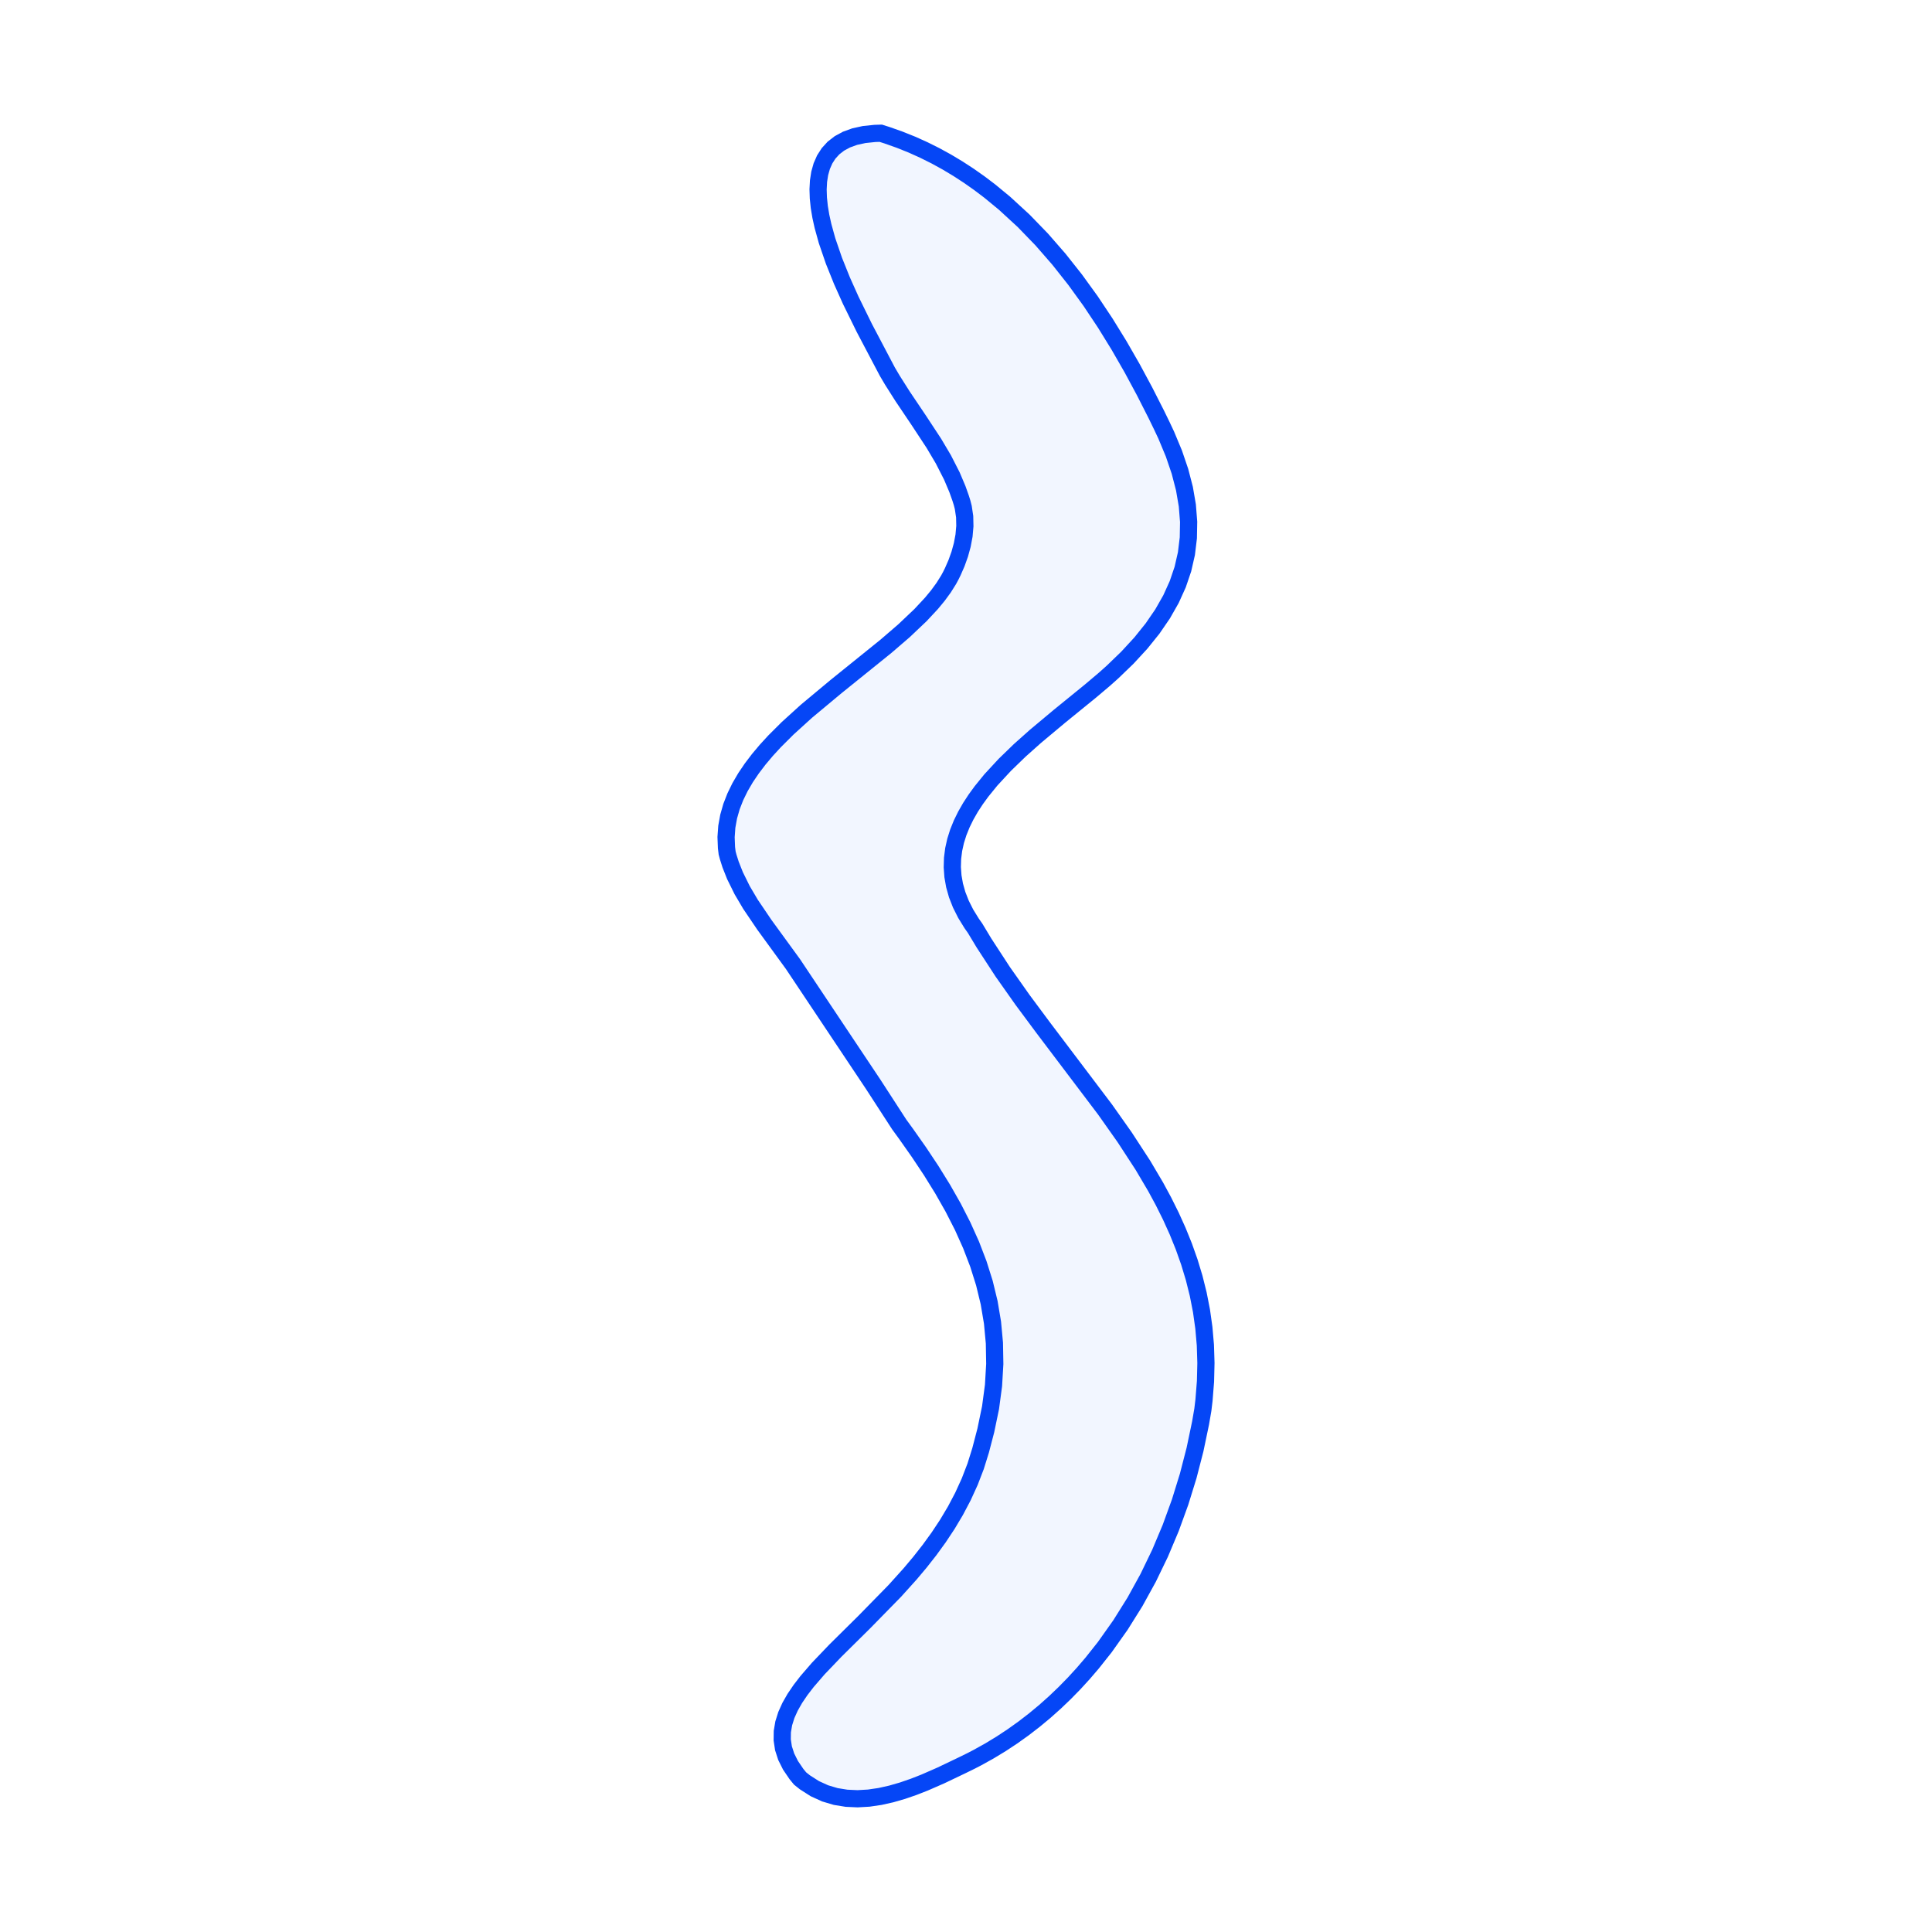 <?xml version="1.0" encoding="utf-8"?>
<svg xmlns="http://www.w3.org/2000/svg" xmlns:shaper="http://www.shapertools.com/namespaces/shaper" width="168.536mm" height="168.536mm" viewBox="-84.268 -84.268 168.536 168.536"> <g id="sg-43c44309-12b8-4362-bbf3-0ae31da059a8" transform="matrix(1 0 0 1 0 0)">
  
</g>
<g id="sg-21ef045e-dec9-42d7-9530-e3a81fd3ac50" transform="matrix(1 0 0 1 0 0)">
  <path id="basePath-sg-21ef045e-dec9-42d7-9530-e3a81fd3ac50-pg-4dfd6a35-d17b-41c0-a860-3ff65f107322" stroke="#0546F6" fill="#2C65FF" fill-opacity="0.06" stroke-width="1.5" vector-effect="non-scaling-stroke" transform="matrix(1 0 0 1 0 0)" d="M -7.436 -72.645 L -6.88 -72.468 -5.787 -72.081 -4.72 -71.653 -3.679 -71.184 -2.662 -70.677 -1.67 -70.132 -0.702 -69.552 0.242 -68.937 1.163 -68.289 2.06 -67.61 3.365 -66.535 5.028 -65.006 6.607 -63.376 8.105 -61.657 9.525 -59.862 10.871 -58.002 12.145 -56.088 13.352 -54.131 14.494 -52.144 15.574 -50.138 16.597 -48.125 17.087 -47.119 17.471 -46.301 18.136 -44.704 18.664 -43.153 19.055 -41.645 19.308 -40.177 19.421 -38.745 19.395 -37.346 19.229 -35.976 18.922 -34.631 18.473 -33.309 17.883 -32.005 17.149 -30.716 16.273 -29.438 15.252 -28.169 14.086 -26.903 12.776 -25.639 12.066 -25.006 10.851 -23.979 8.165 -21.794 6.067 -20.04 4.694 -18.816 3.384 -17.547 2.171 -16.235 1.347 -15.221 0.846 -14.532 0.389 -13.832 -0.018 -13.12 -0.373 -12.398 -0.67 -11.664 -0.905 -10.92 -1.074 -10.164 -1.172 -9.397 -1.195 -8.619 -1.139 -7.831 -0.998 -7.031 -0.769 -6.22 -0.447 -5.398 -0.028 -4.565 0.493 -3.72 0.793 -3.294 1.566 -2.01 3.204 0.504 4.935 2.959 6.727 5.372 12.134 12.523 13.835 14.932 15.431 17.381 16.538 19.255 17.226 20.525 17.868 21.815 18.461 23.126 19.001 24.461 19.483 25.821 19.903 27.209 20.257 28.626 20.541 30.076 20.75 31.559 20.882 33.078 20.93 34.635 20.892 36.232 20.762 37.871 20.662 38.707 20.462 39.868 19.977 42.185 19.382 44.489 18.676 46.77 17.859 49.018 16.931 51.223 15.891 53.376 14.741 55.466 13.478 57.484 12.105 59.421 11.001 60.813 10.231 61.711 9.433 62.583 8.606 63.428 7.752 64.244 6.87 65.031 5.96 65.786 5.021 66.51 4.055 67.2 3.061 67.856 2.039 68.476 0.989 69.059 0.453 69.337 -0.398 69.754 -2.195 70.612 -3.605 71.229 -4.567 71.606 -5.541 71.942 -6.521 72.225 -7.504 72.445 -8.484 72.589 -9.458 72.645 -10.419 72.602 -11.364 72.449 -12.288 72.174 -13.186 71.765 -14.054 71.211 -14.474 70.876 -14.79 70.49 -15.308 69.728 -15.683 68.979 -15.922 68.241 -16.032 67.51 -16.022 66.784 -15.899 66.062 -15.672 65.34 -15.346 64.617 -14.931 63.89 -14.434 63.157 -13.863 62.416 -12.884 61.283 -11.39 59.721 -8.873 57.231 -6.208 54.509 -4.885 53.041 -4.024 52.018 -3.19 50.956 -2.389 49.853 -1.629 48.707 -0.919 47.515 -0.266 46.276 0.323 44.986 0.84 43.644 1.276 42.247 1.729 40.51 2.142 38.522 2.4 36.593 2.51 34.718 2.478 32.893 2.312 31.111 2.019 29.368 1.605 27.66 1.076 25.981 0.441 24.326 -0.294 22.691 -1.123 21.07 -2.038 19.459 -3.033 17.852 -4.101 16.246 -5.235 14.634 -5.825 13.824 -8.089 10.331 -15.094 -0.168 -17.588 -3.594 -18.8 -5.385 -19.526 -6.616 -20.152 -7.883 -20.537 -8.857 -20.747 -9.52 -20.836 -9.855 -20.894 -10.323 -20.93 -11.246 -20.865 -12.151 -20.705 -13.038 -20.456 -13.908 -20.123 -14.762 -19.713 -15.601 -19.231 -16.426 -18.683 -17.236 -18.076 -18.034 -17.415 -18.819 -16.705 -19.592 -15.564 -20.731 -13.929 -22.216 -11.331 -24.381 -7.003 -27.872 -5.41 -29.244 -3.968 -30.611 -3.013 -31.636 -2.448 -32.321 -1.947 -33.007 -1.515 -33.697 -1.328 -34.043 -1.152 -34.399 -0.827 -35.143 -0.548 -35.923 -0.326 -36.728 -0.172 -37.548 -0.099 -38.375 -0.117 -39.197 -0.238 -40.006 -0.34 -40.402 -0.468 -40.809 -0.75 -41.602 -1.233 -42.744 -1.975 -44.198 -2.802 -45.594 -4.144 -47.635 -5.525 -49.687 -6.422 -51.102 -6.854 -51.832 -8.869 -55.658 -10.055 -58.074 -10.822 -59.785 -11.523 -61.531 -12.121 -63.274 -12.476 -64.558 -12.661 -65.393 -12.797 -66.206 -12.879 -66.993 -12.904 -67.748 -12.866 -68.467 -12.761 -69.145 -12.582 -69.778 -12.326 -70.36 -11.987 -70.887 -11.561 -71.355 -11.043 -71.757 -10.427 -72.091 -9.71 -72.351 -8.885 -72.532 -7.948 -72.629 -7.436 -72.645 Z"/>
</g> </svg>